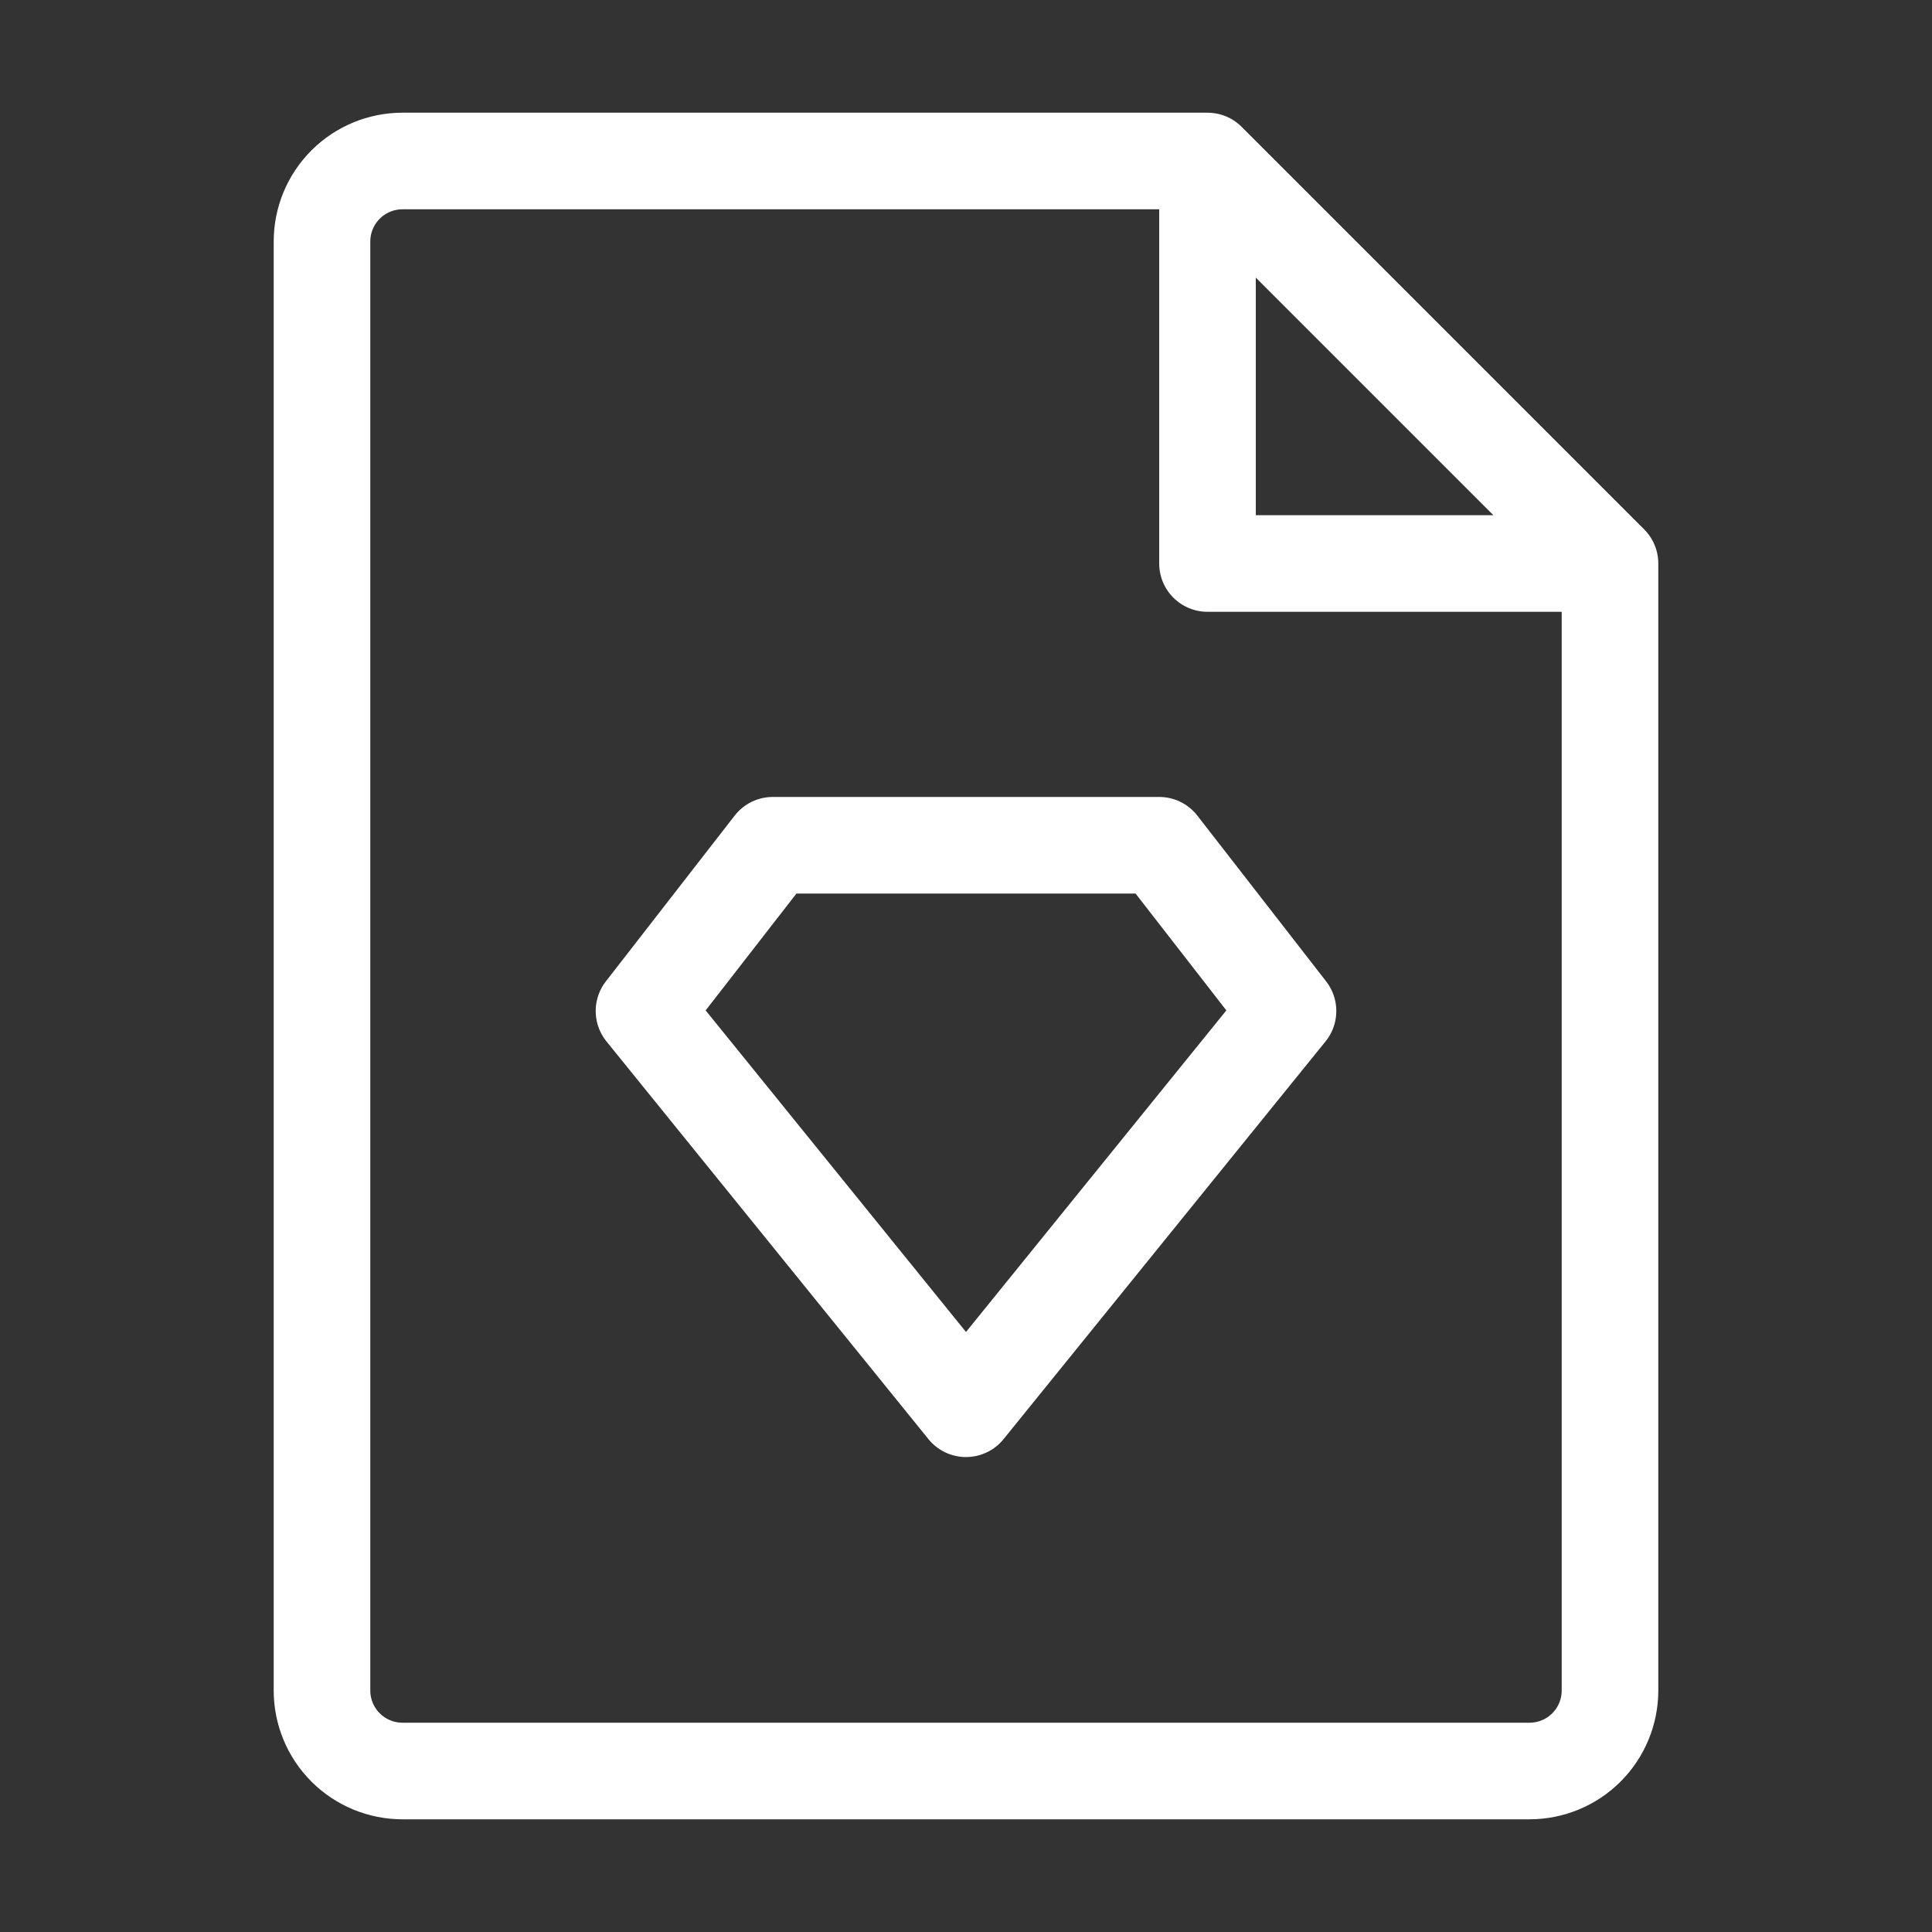 <svg width="60" height="60" viewBox="0 0 60 60" fill="none" xmlns="http://www.w3.org/2000/svg">
<rect x="0" y="0" width="60" height="60" fill="#333333" stroke="none"/>
<path d="M50 17.5V52.5C50 53.163 49.737 53.799 49.268 54.268C48.799 54.737 48.163 55 47.5 55H12.5C11.837 55 11.201 54.737 10.732 54.268C10.263 53.799 10 53.163 10 52.5V7.5C10 6.837 10.263 6.201 10.732 5.732C11.201 5.263 11.837 5 12.5 5H37.5M50 17.5H37.5V5M50 17.5L37.5 5" stroke="white" stroke-width="3" stroke-linecap="round" stroke-linejoin="round"/>
<path d="M24 26.25H36L40 31.398L30 43.75L20 31.398L24 26.25Z" stroke="white" stroke-width="3" stroke-linecap="round" stroke-linejoin="round"/>
</svg>
